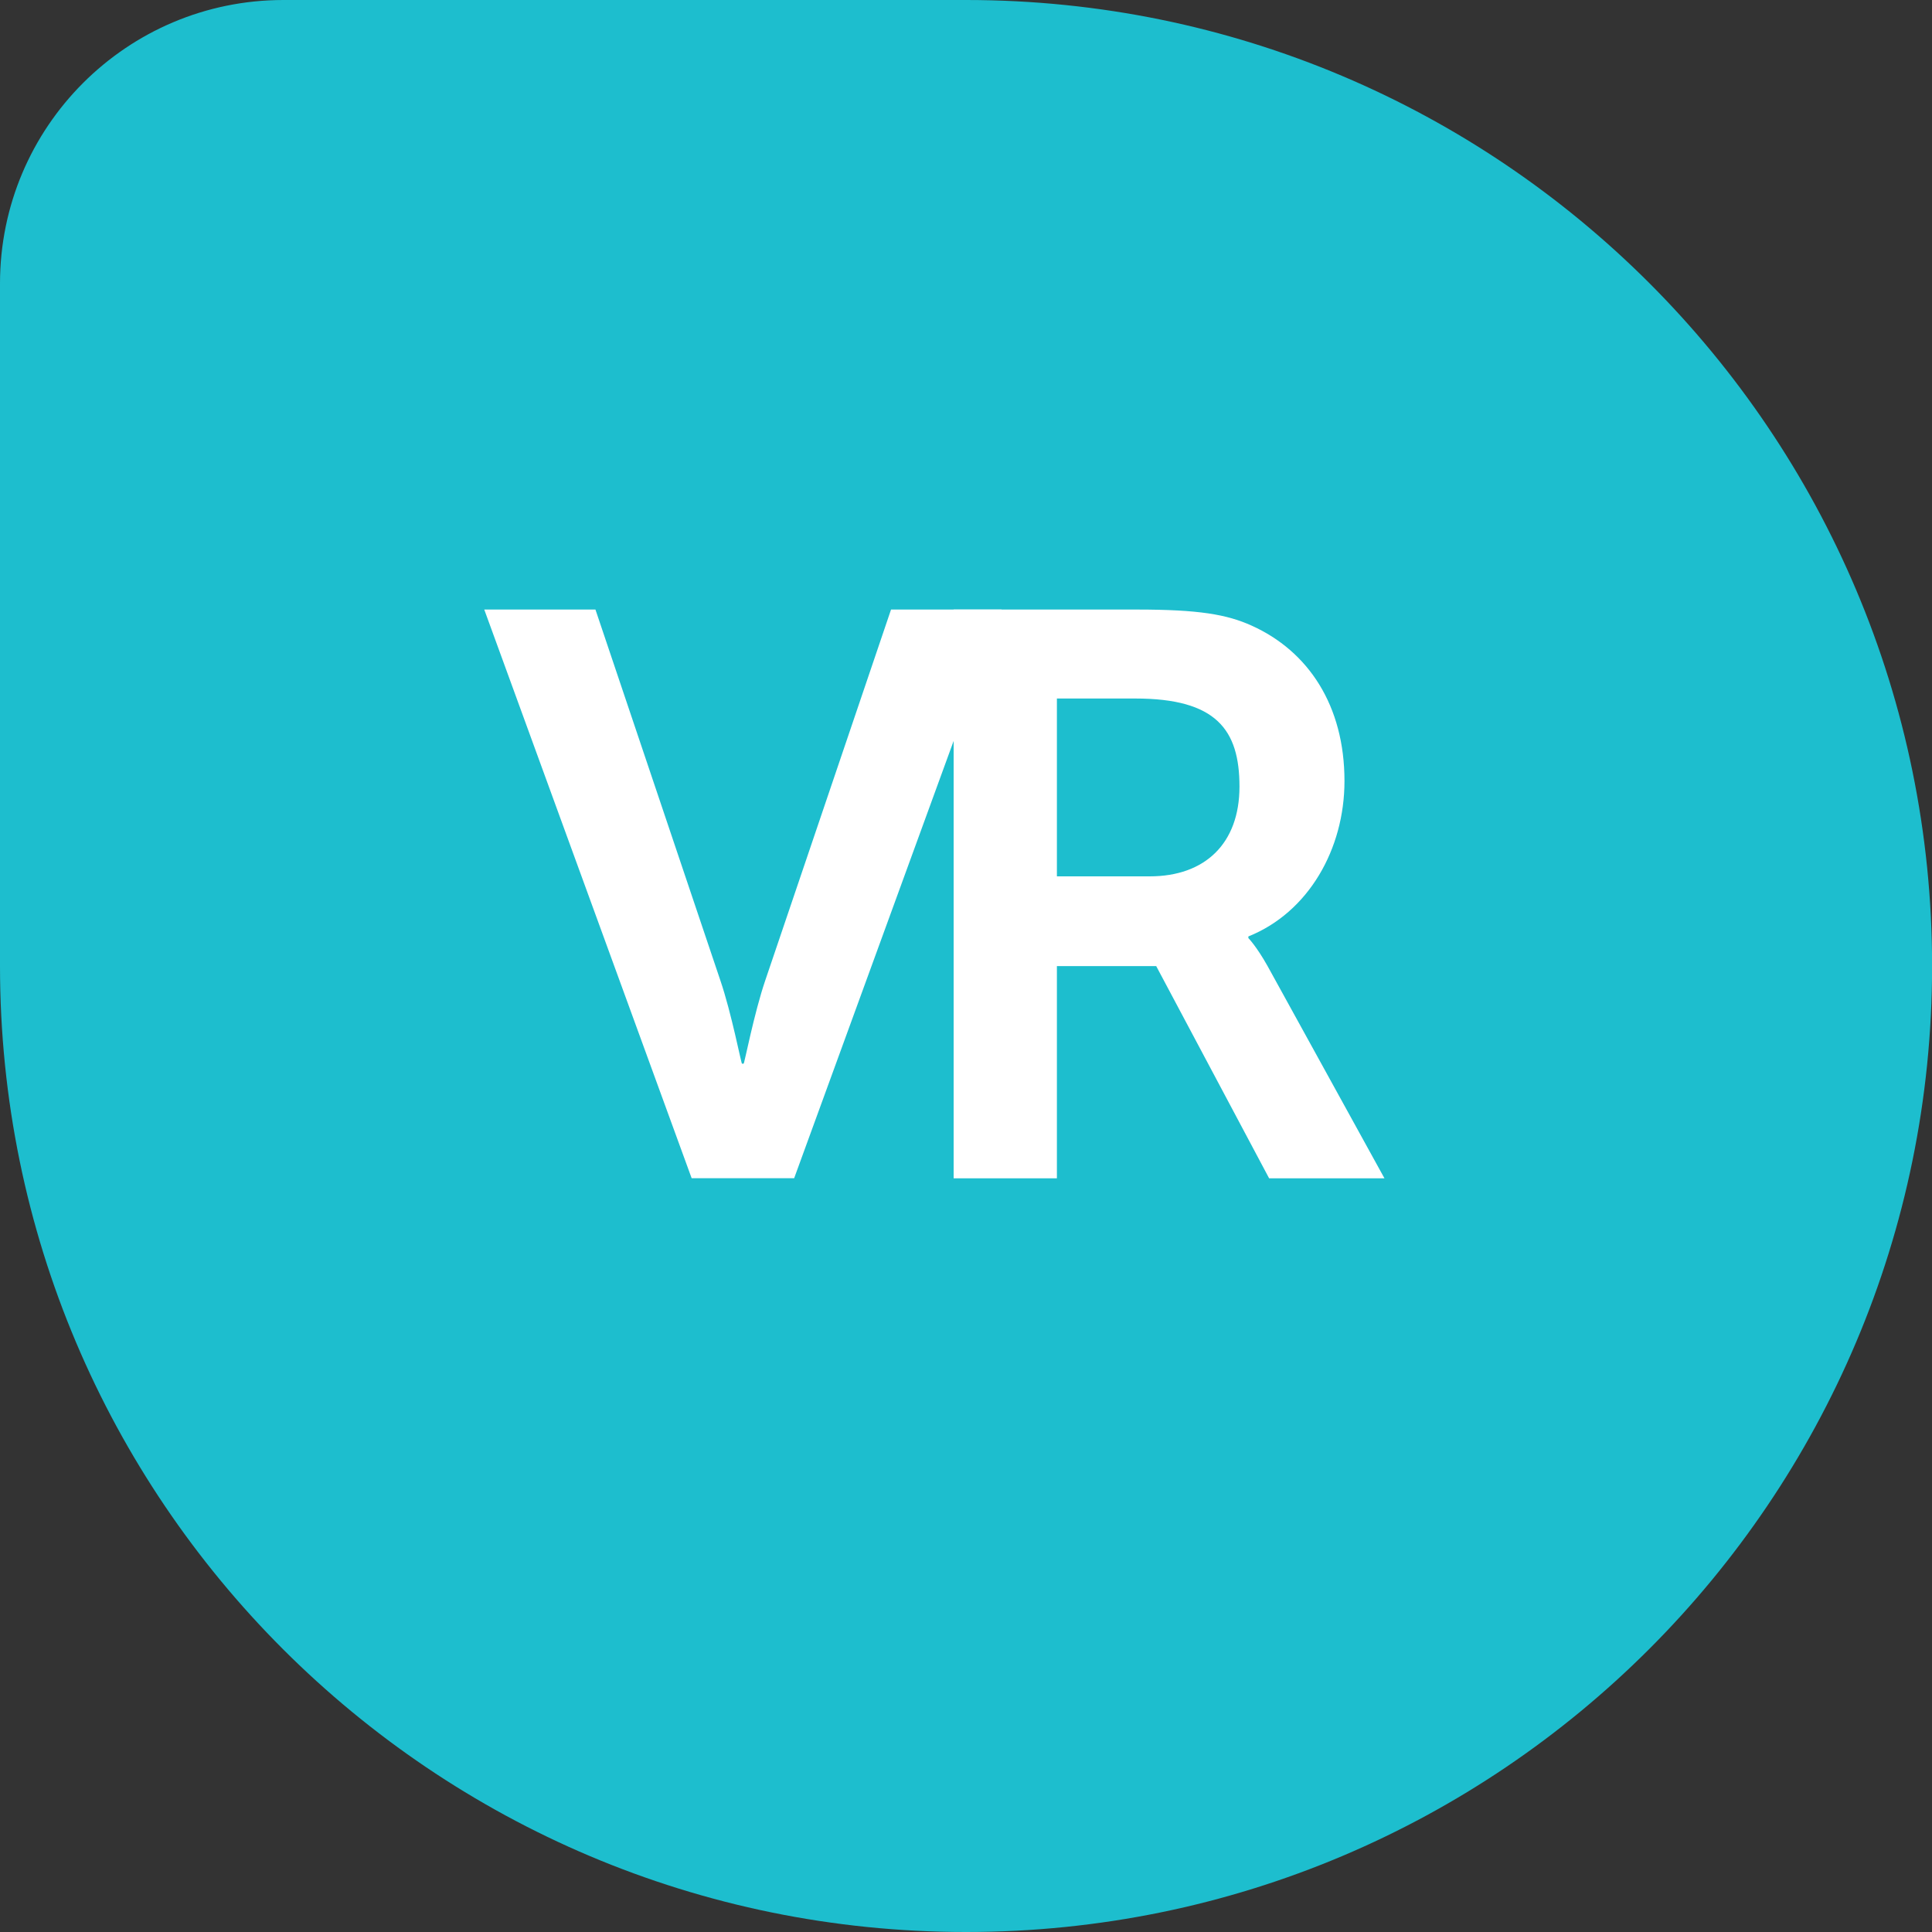 <?xml version="1.0" encoding="UTF-8"?>
<svg id="Layer_1" xmlns="http://www.w3.org/2000/svg" viewBox="0 0 200 200">
  <rect x="0" y="0" width="200" height="200" fill="#333333" stroke="none"/>
  <defs>
    <style>
      .cls-1 {
        fill: #1dbece;
      }

      .cls-2 {
        fill: #fff;
      }
    </style>
  </defs>
  <path class="cls-1" d="M29.34,0C13.14,0,0,13.14,0,29.35v70.65c0,55.23,44.76,100,99.99,100h.03c55.22,0,99.99-44.77,99.99-100S155.24,0,100.01,0H29.34Z"/>
  <g>
    <path class="cls-2" d="M50.12,63.1h11.52l12.93,38.39c1.16,3.4,2.16,8.62,2.24,8.62h.17c.08,0,1.08-5.22,2.24-8.62l13.02-38.39h11.44l-21.47,58.87h-10.61l-21.47-58.87Z"/>
    <path class="cls-2" d="M98.71,63.1h18.99c6.38,0,9.29.5,11.86,1.66,5.89,2.65,9.62,8.29,9.62,16.09,0,7.05-3.73,13.6-9.95,16.09v.17s.83.83,1.99,2.9l12.1,21.97h-11.94l-11.69-21.97h-10.28v21.97h-10.69v-58.87ZM119.02,90.72c5.72,0,9.29-3.4,9.29-9.29s-2.4-9.12-10.78-9.12h-8.12v18.41h9.62Z"/>
  </g>
</svg>